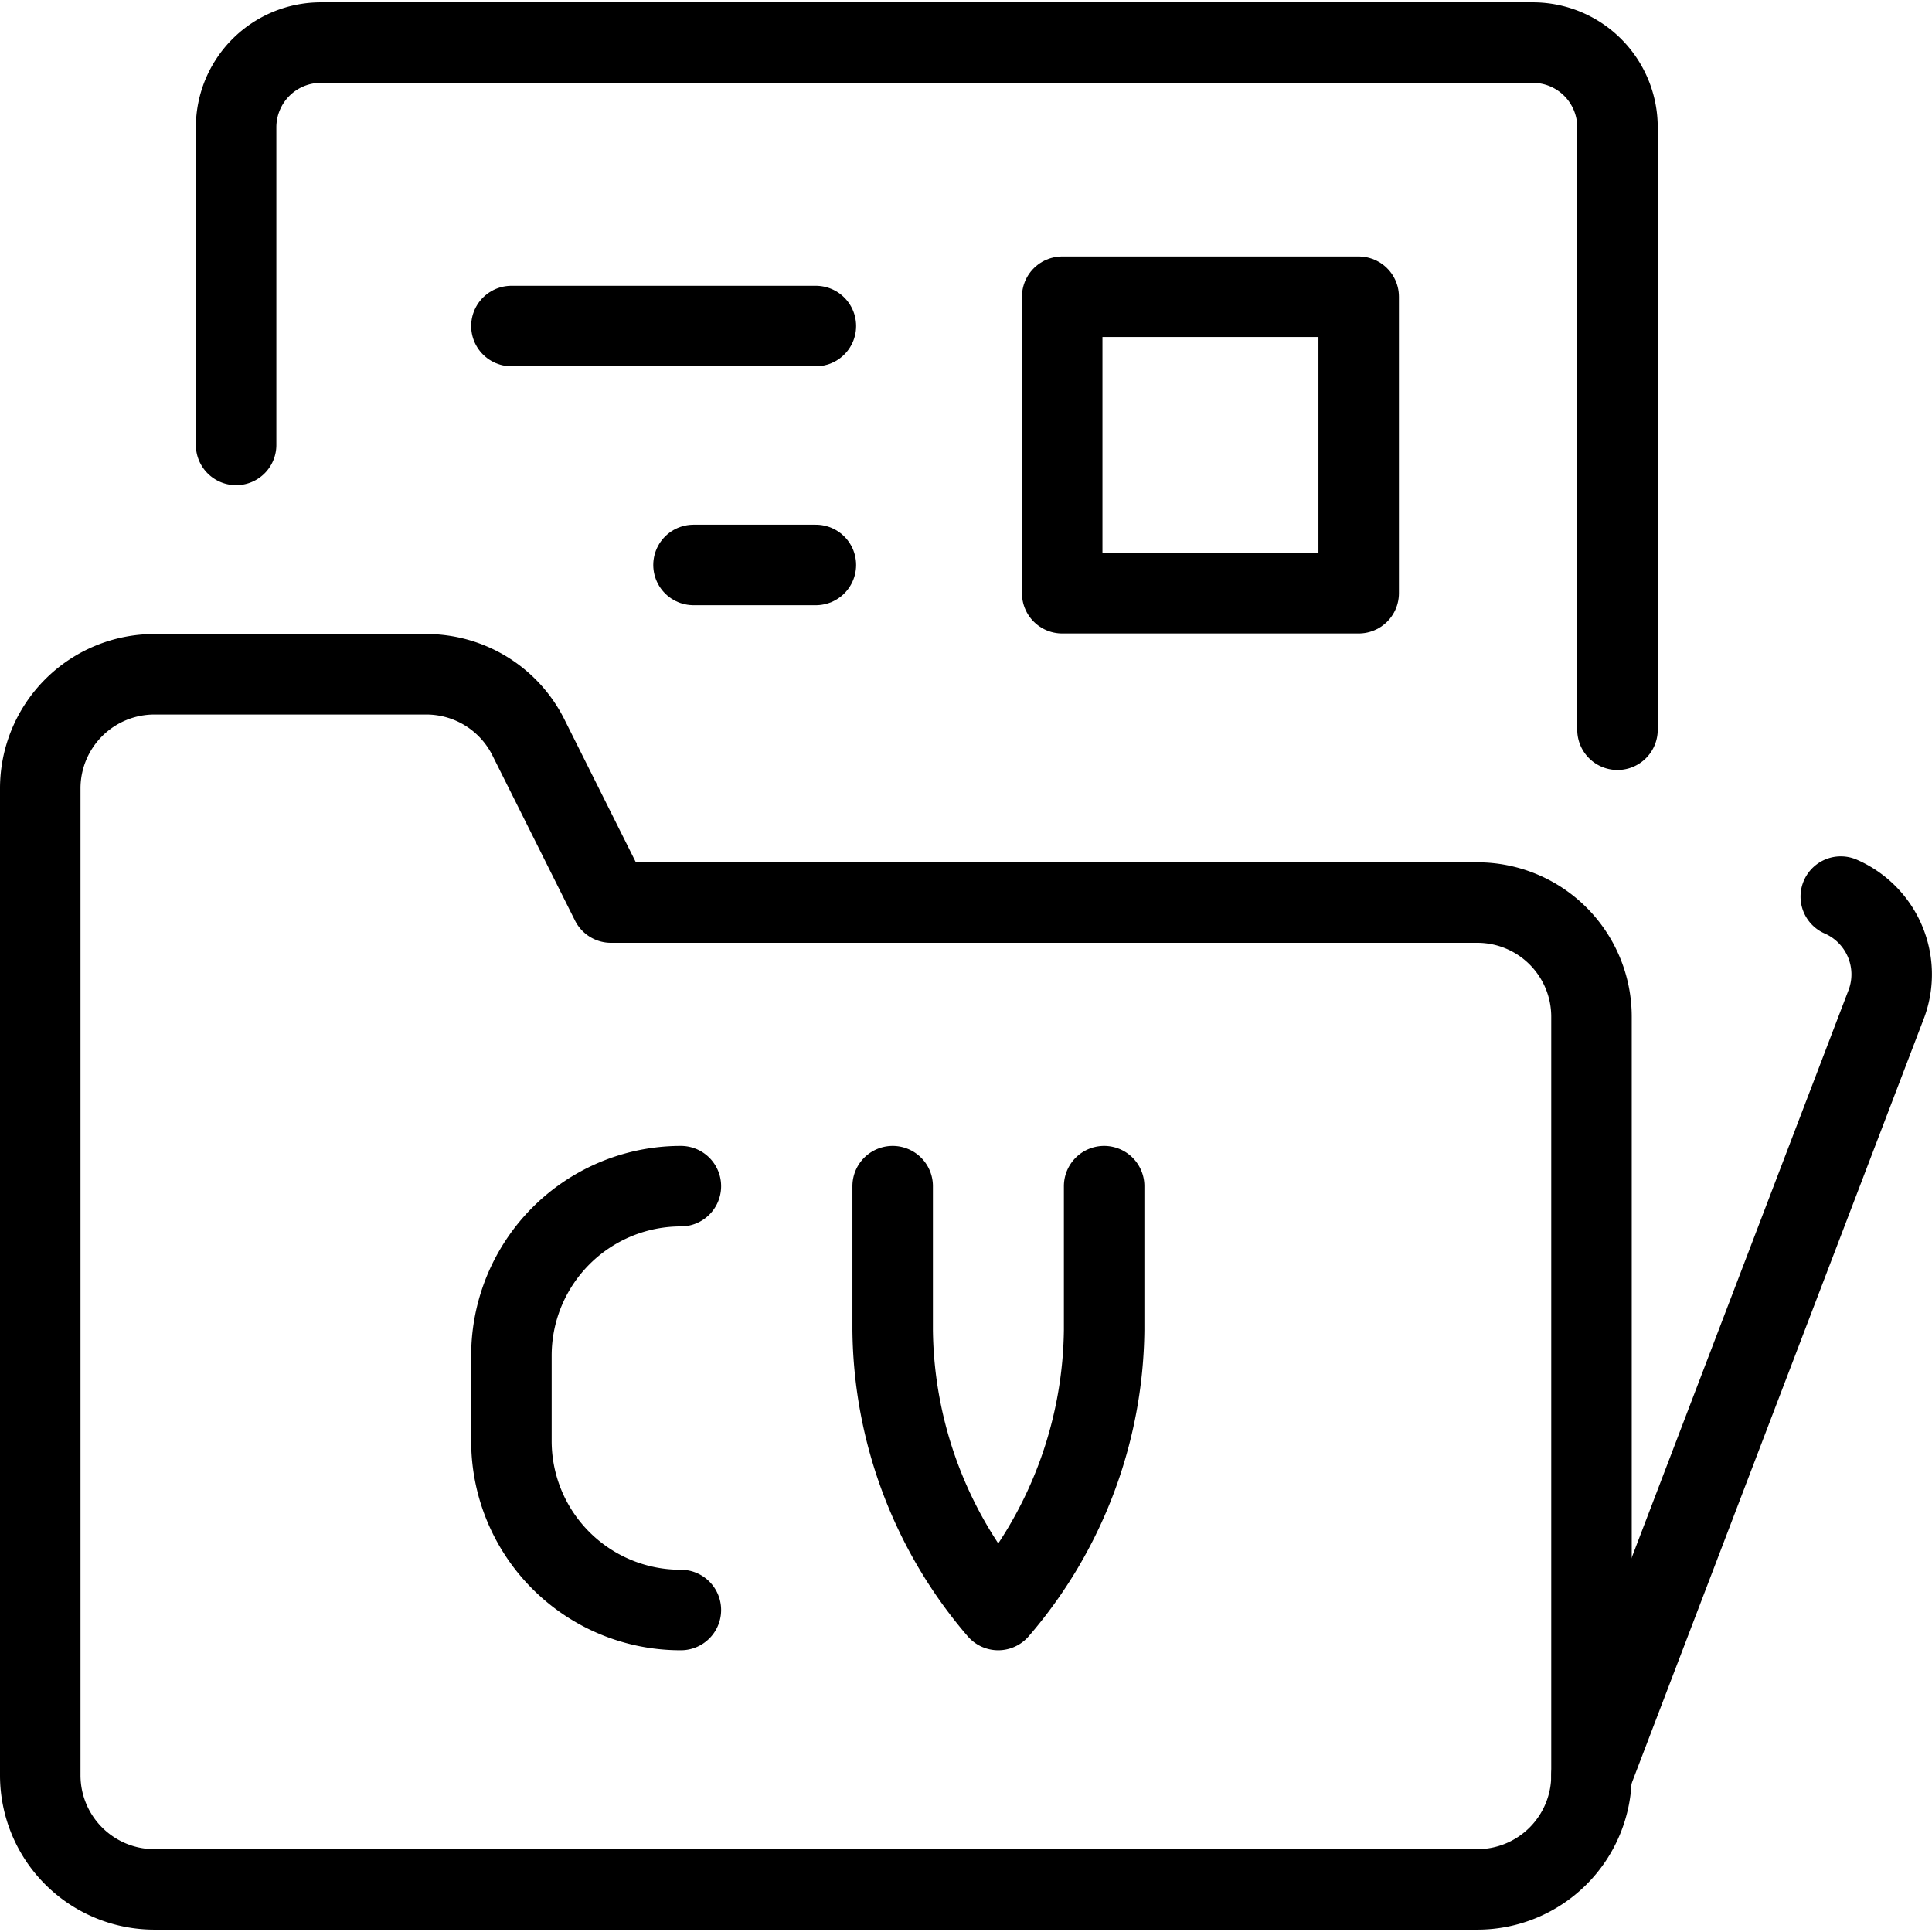 <svg xmlns="http://www.w3.org/2000/svg" viewBox="0 0 24 24"><g transform="matrix(1,0,0,1,0,0)"><defs><style>.a{fill:none;stroke:#000000;stroke-linecap:round;stroke-linejoin:round;}</style></defs><path class="a" d="M7.59,11.212,6.564,9.16A1.418,1.418,0,0,0,5.3,8.376H1.918A1.418,1.418,0,0,0,.5,9.794V22.053a1.418,1.418,0,0,0,1.418,1.418H18.352a1.418,1.418,0,0,0,1.418-1.418V12.63a1.418,1.418,0,0,0-1.418-1.418Z"></path><path class="a" d="M2.933,5.527V1.581A1.053,1.053,0,0,1,3.986.529H19.04a1.052,1.052,0,0,1,1.053,1.052V9.065"></path><path class="a" d="M22.867,11.138a1.054,1.054,0,0,1,.571,1.32l-3.668,9.6"></path><path class="a" d="M8.458,14.735A2.105,2.105,0,0,0,6.353,16.84v1.052A2.1,2.1,0,0,0,8.458,20"></path><path class="a" d="M11.089,14.735v1.786A5.42,5.42,0,0,0,12.4,20a5.416,5.416,0,0,0,1.316-3.475V14.735"></path><rect class="a" x="13.195" y="3.686" width="3.683" height="3.683"></rect><line class="a" x1="6.353" y1="4.05" x2="10.135" y2="4.05"></line><line class="a" x1="8.615" y1="7.018" x2="10.135" y2="7.018"></line></g></svg>